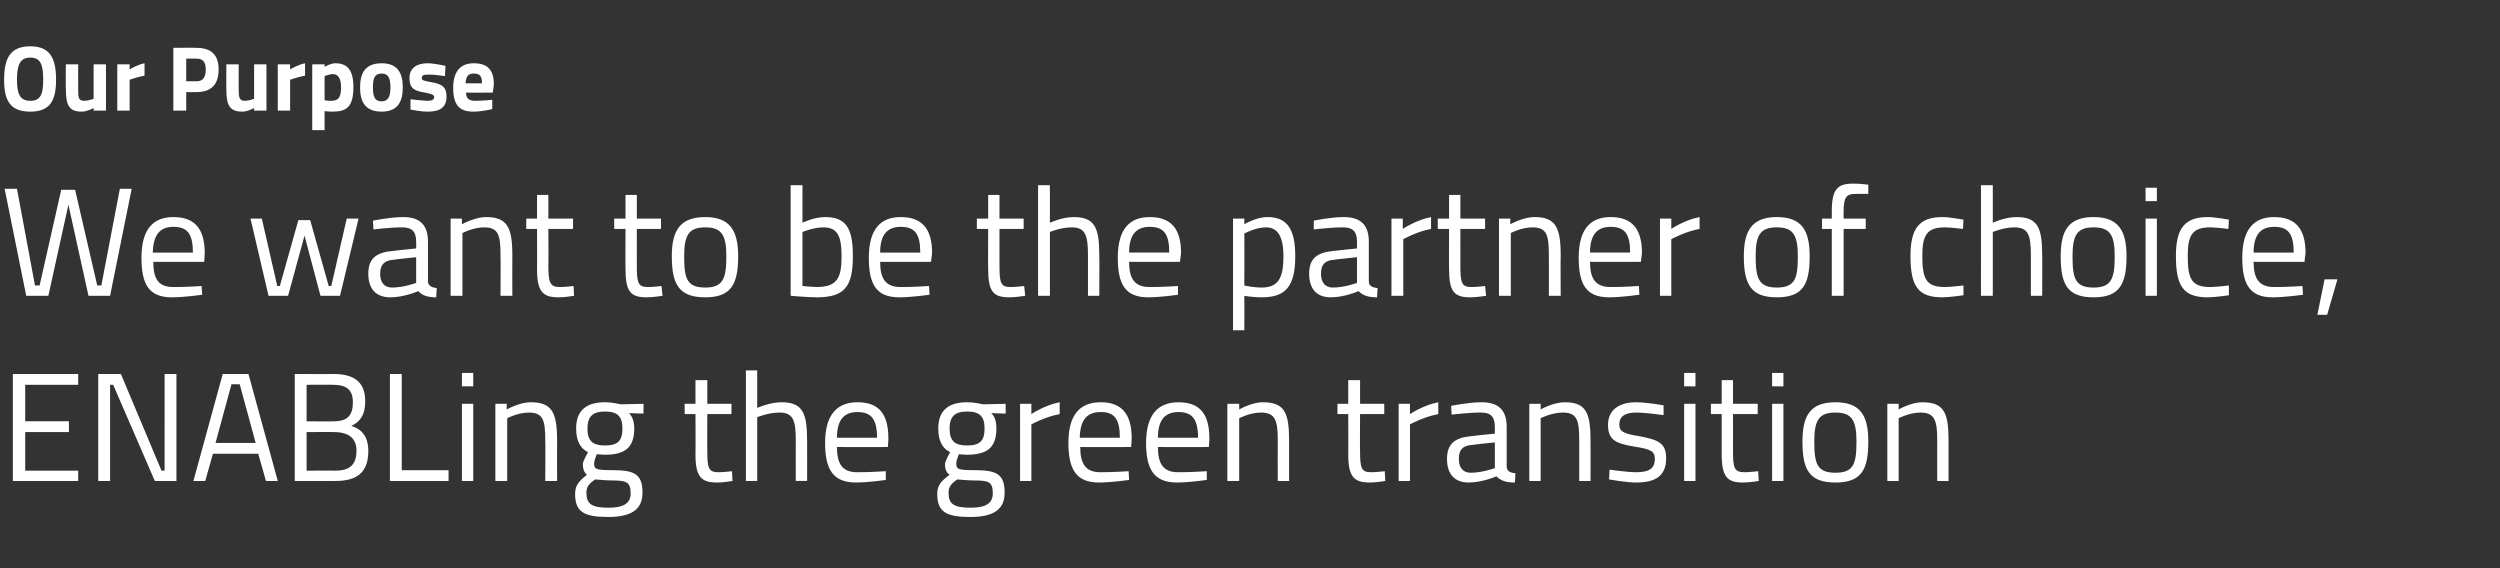 <?xml version="1.0" standalone="no"?><!DOCTYPE svg PUBLIC "-//W3C//DTD SVG 1.1//EN" "http://www.w3.org/Graphics/SVG/1.1/DTD/svg11.dtd"><svg xmlns="http://www.w3.org/2000/svg" version="1.1" width="486px" height="110.5px" viewBox="0 -8 486 110.5" style="top:-8px"><rect x="0" y="-8" width="486" height="110.5" fill="#333333" stroke="none"/><desc>Our Purpose We want to be the partner of choice, ENABLing the green transition</desc><defs/><g id="Polygon30300"><path d="m2.5 64.7h12.7v2.1H4.9v7.1h8.5v2.1H4.9v7.5h10.3v2H2.5V64.7zm16.6 0h4.4l7.9 18.8h.6V64.7h2.3v20.8h-4.2L22 66.8h-.6v18.7h-2.3V64.7zm24.2 0h5L54 85.5h-2.3l-1.5-5.3h-8.8l-1.5 5.3h-2.3l5.7-20.8zm-1.4 13.4h7.8l-3.1-11.4H45l-3.1 11.4zm22.9-13.4c4.1 0 6.2 1.6 6.2 5.3c0 2.7-1 4-2.7 4.8c1.9.6 3.3 1.9 3.3 4.9c0 4.4-2.5 5.8-6.4 5.8h-7.9V64.7s7.53.04 7.5 0zM59.6 76v7.5s5.53-.04 5.5 0c2.5 0 4.2-.8 4.2-3.9c0-3.2-2.7-3.6-4.3-3.6c-.02-.04-5.4 0-5.4 0zm0-9.2v7.1s5.35.05 5.3 0c2.7 0 3.7-1.2 3.7-3.7c0-2.4-1.2-3.4-3.9-3.4c.04-.02-5.1 0-5.1 0zm16.2 18.7V64.7h2.3v18.7h9.1v2.1H75.8zm14-15h2.2v15h-2.2v-15zm0-6h2.2v2.6h-2.2v-2.6zm6.5 21v-15h2.2v1.1s2.48-1.4 4.7-1.4c4.1 0 5.1 2 5.1 7.4c-.03-.02 0 7.9 0 7.9H106s.05-7.86 0-7.9c0-3.9-.4-5.4-3.2-5.4c-2.15.01-4.2 1.1-4.2 1.1v12.2h-2.3zm15.5 2.5c0-1.7.8-2.5 2.3-3.7c-.5-.4-.8-1.1-.8-2.1c0-.5 1-2.3 1-2.3c-1.2-.6-2.3-1.8-2.3-4.6c0-3.7 2.2-5.1 5.6-5.1c1.47 0 3.1.4 3.1.4l4.4-.1v1.9s-2.82-.07-2.8-.1c.5.6 1 1.4 1 3c0 3.9-2 5.1-5.8 5.1c-.3 0-1.2-.1-1.5-.1c0 0-.5 1.3-.5 1.7c0 1.2.2 1.4 3.6 1.4c4.3 0 5.8.8 5.8 4.4c0 3.4-2.4 4.7-6.7 4.7c-4.7 0-6.4-1-6.4-4.5zm3.9-2.8c-1.3.9-1.7 1.5-1.7 2.6c0 2.1.9 2.9 4.3 2.9c3 0 4.3-.9 4.3-2.8c0-2.3-1-2.5-3.7-2.5c-1 0-3.2-.2-3.2-.2zm5.3-9.9c0-2.3-.9-3.3-3.4-3.3c-2.4 0-3.4 1-3.4 3.3c0 2.4 1 3.3 3.4 3.3c2.5 0 3.4-.9 3.4-3.3zm16.5-2.8s-.04 7.12 0 7.1c0 3.3.2 4.2 2.1 4.2c.86.02 2.7-.2 2.7-.2l.1 1.9s-1.97.33-3 .3c-3.1 0-4.2-1.1-4.2-5.5c.04.04 0-7.8 0-7.8h-2.1v-2h2.1v-4.6h2.3v4.6h4.7v2h-4.7zm7.5 13V64h2.2v7.3s2.44-1.1 4.7-1.1c4.1 0 5 2 5 7.4c.03-.02 0 7.9 0 7.9h-2.2s-.02-7.86 0-7.9c0-3.9-.5-5.4-3.2-5.4c-2.16.01-4.3.9-4.3.9v12.4H145zm27.2-1.9v1.7s-3.39.5-5.8.5c-4.5 0-6-2.6-6-7.7c0-5.7 2.5-7.9 6.3-7.9c4 0 6 2.1 6 7c.04.02-.1 1.7-.1 1.7c0 0-9.88.03-9.9 0c0 3.2 1 4.9 3.9 4.9c2.3.02 5.6-.2 5.6-.2zm-1.7-6.5c0-3.7-1.2-5-3.8-5c-2.5 0-4 1.4-4 5h7.8zM182.2 88c0-1.7.8-2.5 2.4-3.7c-.6-.4-.9-1.1-.9-2.1c0-.5 1-2.3 1-2.3c-1.2-.6-2.3-1.8-2.3-4.6c0-3.7 2.2-5.1 5.6-5.1c1.48 0 3.1.4 3.1.4l4.4-.1v1.9s-2.81-.07-2.8-.1c.6.6 1 1.4 1 3c0 3.9-2 5.1-5.8 5.1c-.3 0-1.2-.1-1.5-.1c0 0-.5 1.3-.5 1.7c0 1.2.2 1.4 3.6 1.4c4.3 0 5.8.8 5.8 4.4c0 3.4-2.4 4.7-6.7 4.7c-4.7 0-6.4-1-6.4-4.5zm3.9-2.8c-1.3.9-1.7 1.5-1.7 2.6c0 2.1.9 2.9 4.3 2.9c3 0 4.3-.9 4.3-2.8c0-2.3-.9-2.5-3.7-2.5c-1 0-3.2-.2-3.2-.2zm5.3-9.9c0-2.3-.9-3.3-3.4-3.3c-2.4 0-3.4 1-3.4 3.3c0 2.4 1 3.3 3.4 3.3c2.5 0 3.4-.9 3.4-3.3zm6.9-4.8h2.2v2s2.6-1.76 5.5-2.3v2.3c-2.84.52-5.5 2-5.5 2v11h-2.2v-15zm21.1 13.1l.1 1.7s-3.44.5-5.9.5c-4.4 0-5.9-2.6-5.9-7.7c0-5.7 2.4-7.9 6.3-7.9c3.9 0 6 2.1 6 7l-.1 1.7s-9.93.03-9.9 0c0 3.2 1 4.9 3.9 4.9c2.25.02 5.5-.2 5.5-.2zm-1.7-6.5c0-3.7-1.1-5-3.7-5c-2.6 0-4 1.4-4.1 5h7.8zm16.9 6.5v1.7s-3.39.5-5.8.5c-4.5 0-6-2.6-6-7.7c0-5.7 2.5-7.9 6.3-7.9c4 0 6 2.1 6 7c.04.02-.1 1.7-.1 1.7c0 0-9.88.03-9.9 0c0 3.2 1 4.9 3.9 4.9c2.3.02 5.6-.2 5.6-.2zm-1.7-6.5c0-3.7-1.2-5-3.8-5c-2.5 0-4 1.4-4 5h7.8zm5.7 8.4v-15h2.3v1.1s2.4-1.4 4.6-1.4c4.2 0 5.1 2 5.1 7.4v7.9h-2.2s-.03-7.86 0-7.9c0-3.9-.5-5.4-3.3-5.4c-2.13.01-4.2 1.1-4.2 1.1v12.2h-2.3zm25.8-13s-.05 7.12 0 7.1c0 3.3.2 4.2 2.1 4.2c.85.02 2.7-.2 2.7-.2l.1 1.9s-1.98.33-3 .3c-3.1 0-4.2-1.1-4.2-5.5c.03.04 0-7.8 0-7.8H260v-2h2.1v-4.6h2.3v4.6h4.7v2h-4.7zm7.5-2h2.2v2s2.61-1.76 5.5-2.3v2.3c-2.83.52-5.5 2-5.5 2v11h-2.2v-15zm21 12.2c0 .9.7 1.2 1.7 1.3l-.1 1.8c-1.6 0-2.7-.3-3.6-1.2c0 0-2.7 1.2-5.4 1.2c-2.7 0-4.2-1.6-4.2-4.6c0-2.9 1.5-4.1 4.6-4.4c-.01-.03 4.7-.5 4.7-.5V75c0-2.1-.9-2.8-2.7-2.8c-2.1-.02-5.7.4-5.7.4l-.1-1.7s3.34-.7 5.9-.7c3.4 0 4.9 1.6 4.9 4.8v7.7zm-6.7-4.2c-1.9.1-2.6 1-2.6 2.7c0 1.7.8 2.7 2.3 2.7c2.21.01 4.7-.9 4.7-.9v-5s-4.44.45-4.4.5zm11.1 7v-15h2.2v1.1s2.44-1.4 4.7-1.4c4.1 0 5 2 5 7.4c.03-.02 0 7.9 0 7.9H307v-7.9c0-3.9-.4-5.4-3.2-5.4c-2.19.01-4.3 1.1-4.3 1.1v12.2h-2.2zm26.1-12.8s-3.37-.49-5.3-.5c-1.8 0-3.3.5-3.3 2.3c0 1.4.8 1.8 3.9 2.3c3.8.7 5.2 1.4 5.2 4.3c0 3.5-2.2 4.7-5.8 4.7c-1.94 0-5.3-.6-5.3-.6l.1-1.9s3.44.49 5 .5c2.4 0 3.8-.5 3.8-2.6c0-1.5-.8-1.9-4.1-2.4c-3.4-.6-5-1.2-5-4.2c0-3.3 2.7-4.4 5.4-4.4c2.24 0 5.4.6 5.4.6v1.9zm4-2.2h2.2v15h-2.2v-15zm0-6h2.2v2.6h-2.2v-2.6zm9.5 8s.02 7.12 0 7.1c0 3.3.2 4.2 2.2 4.2c.82.02 2.7-.2 2.7-.2l.1 1.9s-2.01.33-3.1.3c-3 0-4.1-1.1-4.1-5.5v-7.8h-2.1v-2h2.1v-4.6h2.2v4.6h4.8v2h-4.8zm7.6-2h2.2v15h-2.2v-15zm0-6h2.2v2.6h-2.2v-2.6zm18.7 13.3c0 5.5-1.3 8-6.4 8c-5.1 0-6.4-2.5-6.4-8c0-5.1 1.6-7.6 6.4-7.6c4.8 0 6.4 2.5 6.4 7.6zm-2.3 0c0-4.1-.9-5.6-4.1-5.6c-3.2 0-4.1 1.5-4.1 5.6c0 4.3.5 6.1 4.1 6.1c3.6 0 4.1-1.8 4.1-6.1zm6 7.7v-15h2.2v1.1s2.41-1.4 4.6-1.4c4.2 0 5.1 2 5.1 7.4v7.9h-2.2s-.02-7.86 0-7.9c0-3.9-.5-5.4-3.3-5.4c-2.12.01-4.2 1.1-4.2 1.1v12.2h-2.2z" stroke="none" fill="#fff"/></g><g id="Polygon30299"><path d="m3.3 28.7l3.5 18.8h.9l4.2-18.6h2.7l4.3 18.6h.8l3.6-18.8h2.3l-4.2 20.8h-4.2l-3.9-17.7l-3.9 17.7H5.1L.9 28.7h2.4zm35.9 18.9l.1 1.7s-3.45.5-5.9.5c-4.5 0-5.9-2.6-5.9-7.7c0-5.7 2.4-7.9 6.2-7.9c4 0 6.1 2.1 6.1 7c-.02.02-.1 1.7-.1 1.7c0 0-9.94.03-9.9 0c0 3.2.9 4.9 3.9 4.9c2.24.02 5.5-.2 5.5-.2zm-1.7-6.5c0-3.7-1.1-5-3.8-5c-2.5 0-3.9 1.4-4 5h7.8zm13.4-6.6l3 13.1h.5L58 34.8h2.3l3.6 12.8h.5l3-13.1h2.3l-3.6 15h-3.8l-3.1-11.7L56 49.5h-3.8l-3.5-15h2.2zm32.3 12.2c0 .9.8 1.2 1.7 1.3l-.1 1.8c-1.6 0-2.6-.3-3.5-1.2c0 0-2.7 1.2-5.4 1.2c-2.8 0-4.3-1.6-4.3-4.6c0-2.9 1.5-4.1 4.6-4.4c.03-.03 4.7-.5 4.7-.5c0 0 .04-1.27 0-1.3c0-2.1-.9-2.8-2.7-2.8c-2.06-.02-5.6.4-5.6.4l-.1-1.7s3.28-.7 5.9-.7c3.3 0 4.8 1.6 4.8 4.8v7.7zm-6.7-4.2c-1.8.1-2.6 1-2.6 2.7c0 1.7.8 2.7 2.3 2.7c2.25.01 4.7-.9 4.7-.9v-5s-4.4.45-4.4.5zm11.1 7v-15h2.2v1.1s2.48-1.4 4.7-1.4c4.1 0 5.1 2 5.1 7.4c-.03-.02 0 7.9 0 7.9h-2.3s.05-7.86 0-7.9c0-3.9-.4-5.4-3.2-5.4c-2.15.01-4.2 1.1-4.2 1.1v12.2h-2.3zm19-13s.05 7.12 0 7.1c0 3.3.3 4.2 2.2 4.2c.85.02 2.7-.2 2.7-.2l.1 1.9s-1.98.33-3 .3c-3.1 0-4.2-1.1-4.2-5.5c.03.04 0-7.8 0-7.8h-2.1v-2h2.1v-4.6h2.2v4.6h4.8v2h-4.8zm17.2 0s-.02 7.12 0 7.1c0 3.3.2 4.2 2.1 4.2c.88.02 2.7-.2 2.7-.2l.2 1.9s-2.05.33-3.1.3c-3.1 0-4.1-1.1-4.1-5.5c-.04.04 0-7.8 0-7.8h-2.2v-2h2.2v-4.6h2.2v4.6h4.7v2h-4.7zm19.7 5.3c0 5.5-1.4 8-6.4 8c-5.1 0-6.5-2.5-6.5-8c0-5.1 1.7-7.6 6.5-7.6c4.7 0 6.4 2.5 6.4 7.6zm-2.3 0c0-4.1-.9-5.6-4.1-5.6c-3.2 0-4.1 1.5-4.1 5.6c0 4.3.5 6.1 4.1 6.1c3.5 0 4.1-1.8 4.1-6.1zm24.6 0c0 5.9-1.6 8-7 8c-1.84 0-5.1-.3-5.1-.3V28h2.3v7.3s2.25-1.1 4.4-1.1c4.1 0 5.4 2.2 5.4 7.6zm-2.2 0c0-3.9-.8-5.6-3.5-5.6c-2.03.01-4.1.9-4.1.9v10.5s1.92.19 2.7.2c4.1 0 4.9-1.8 4.9-6zm17 5.8l.1 1.7s-3.46.5-5.9.5c-4.5 0-5.9-2.6-5.9-7.7c0-5.7 2.4-7.9 6.2-7.9c4 0 6.1 2.1 6.1 7c-.03.02-.2 1.7-.2 1.7c0 0-9.85.03-9.9 0c0 3.2 1 4.9 4 4.9c2.23.02 5.5-.2 5.5-.2zm-1.7-6.5c0-3.7-1.1-5-3.8-5c-2.5 0-4 1.4-4 5h7.8zm15.4-4.6s-.02 7.12 0 7.1c0 3.3.2 4.2 2.1 4.2c.88.02 2.7-.2 2.7-.2l.2 1.9s-2.05.33-3.1.3c-3.1 0-4.1-1.1-4.1-5.5c-.04.04 0-7.8 0-7.8h-2.2v-2h2.2v-4.6h2.2v4.6h4.7v2h-4.7zm7.5 13V28h2.3v7.3s2.36-1.1 4.6-1.1c4.1 0 5 2 5 7.4c.05-.02 0 7.9 0 7.9h-2.2v-7.9c0-3.9-.5-5.4-3.2-5.4c-2.14.01-4.2.9-4.2.9v12.4h-2.3zm27.2-1.9v1.7s-3.37.5-5.8.5c-4.5 0-5.9-2.6-5.9-7.7c0-5.7 2.4-7.9 6.2-7.9c4 0 6.1 2.1 6.1 7c-.04.02-.2 1.7-.2 1.7c0 0-9.86.03-9.9 0c0 3.2 1 4.9 4 4.9c2.22.02 5.5-.2 5.5-.2zm-1.7-6.5c0-3.7-1.1-5-3.8-5c-2.5 0-4 1.4-4 5h7.8zm12.4-6.6h2.2v1.1s2.27-1.4 4.5-1.4c3.8 0 5.4 2.3 5.4 7.6c0 5.9-1.9 8-6.5 8c-1.4 0-3-.2-3.4-.3c.02-.03 0 6.7 0 6.7h-2.2V34.5zm2.2 2.9s.02 10.12 0 10.1c.4.1 2 .4 3.3.4c3.3 0 4.3-1.8 4.3-6.1c0-4.1-1.3-5.6-3.4-5.6c-2.08.01-4.2 1.2-4.2 1.2zm24.2 9.3c0 .9.7 1.2 1.7 1.3l-.1 1.8c-1.6 0-2.7-.3-3.6-1.2c0 0-2.7 1.2-5.4 1.2c-2.7 0-4.2-1.6-4.2-4.6c0-2.9 1.5-4.1 4.6-4.4c.01-.03 4.7-.5 4.7-.5c0 0 .02-1.27 0-1.3c0-2.1-.9-2.8-2.7-2.8c-2.08-.02-5.7.4-5.7.4v-1.7s3.26-.7 5.8-.7c3.4 0 4.9 1.6 4.9 4.8v7.7zm-6.7-4.2c-1.9.1-2.6 1-2.6 2.7c0 1.7.8 2.7 2.3 2.7c2.23.01 4.7-.9 4.7-.9v-5s-4.42.45-4.4.5zm11.1-8h2.2v2s2.64-1.76 5.5-2.3v2.3c-2.8.52-5.4 2-5.4 2v11h-2.3v-15zm13.4 2s-.02 7.12 0 7.1c0 3.3.2 4.2 2.1 4.2c.88.02 2.7-.2 2.7-.2l.2 1.9s-2.05.33-3.1.3c-3.1 0-4.1-1.1-4.1-5.5c-.04.04 0-7.8 0-7.8h-2.2v-2h2.2v-4.6h2.2v4.6h4.8v2h-4.8zm7.5 13v-15h2.2v1.1s2.46-1.4 4.7-1.4c4.1 0 5.1 2 5.1 7.4c-.05-.02 0 7.9 0 7.9h-2.3s.03-7.86 0-7.9c0-3.9-.4-5.4-3.2-5.4c-2.17.01-4.2 1.1-4.2 1.1v12.2h-2.3zm27.2-1.9l.1 1.7s-3.47.5-5.9.5c-4.5 0-5.9-2.6-5.9-7.7c0-5.7 2.4-7.9 6.2-7.9c4 0 6.1 2.1 6.1 7c-.04.02-.2 1.7-.2 1.7c0 0-9.86.03-9.9 0c0 3.2 1 4.9 4 4.9c2.22.02 5.5-.2 5.5-.2zm-1.7-6.5c0-3.7-1.1-5-3.8-5c-2.5 0-4 1.4-4 5h7.8zm5.8-6.6h2.2v2s2.6-1.76 5.5-2.3v2.3c-2.84.52-5.5 2-5.5 2v11h-2.2v-15zm29.1 7.3c0 5.5-1.3 8-6.4 8c-5 0-6.4-2.5-6.4-8c0-5.1 1.7-7.6 6.4-7.6c4.8 0 6.4 2.5 6.4 7.6zm-2.3 0c0-4.1-.9-5.6-4.1-5.6c-3.2 0-4.1 1.5-4.1 5.6c0 4.3.6 6.1 4.1 6.1c3.6 0 4.1-1.8 4.1-6.1zm8.9 7.7h-2.3v-13h-1.9v-2h1.9s.02-1.35 0-1.4c0-4.3 1.1-5.4 4.1-5.4c.99-.04 3 .2 3 .2v1.8s-1.71-.03-2.6 0c-1.7 0-2.2.7-2.2 3.5c-.03-.02 0 1.3 0 1.3h4.3v2h-4.3v13zm23.3-14.8l-.1 1.8s-2.38-.29-3.5-.3c-3.5 0-4.4 1.5-4.4 5.5c0 4.5.7 6.1 4.4 6.1c1.15-.01 3.6-.3 3.6-.3v1.9s-2.75.4-4.1.4c-4.8 0-6.2-2.2-6.2-8.1c0-5.4 1.8-7.5 6.2-7.5c1.41 0 4.1.5 4.1.5zm3.4 14.8V28h2.3v7.3s2.35-1.1 4.6-1.1c4.1 0 5 2 5 7.4c.04-.02 0 7.9 0 7.9h-2.2v-7.9c0-3.9-.5-5.4-3.2-5.4c-2.15.01-4.2.9-4.2.9v12.4h-2.3zm28.3-7.7c0 5.5-1.4 8-6.4 8c-5.1 0-6.4-2.5-6.4-8c0-5.1 1.6-7.6 6.4-7.6c4.7 0 6.4 2.5 6.4 7.6zm-2.3 0c0-4.1-.9-5.6-4.1-5.6c-3.2 0-4.1 1.5-4.1 5.6c0 4.3.5 6.1 4.1 6.1c3.5 0 4.1-1.8 4.1-6.1zm6-7.3h2.2v15h-2.2v-15zm0-6h2.2v2.6h-2.2v-2.6zm16.2 6.2l-.1 1.8s-2.38-.29-3.5-.3c-3.5 0-4.4 1.5-4.4 5.5c0 4.5.7 6.1 4.4 6.1c1.15-.01 3.6-.3 3.6-.3v1.9s-2.75.4-4.1.4c-4.8 0-6.2-2.2-6.2-8.1c0-5.4 1.8-7.5 6.2-7.5c1.41 0 4.1.5 4.1.5zm14.3 12.9l.1 1.7s-3.47.5-5.9.5c-4.5 0-5.9-2.6-5.9-7.7c0-5.7 2.4-7.9 6.2-7.9c4 0 6.1 2.1 6.1 7c-.04.02-.2 1.7-.2 1.7c0 0-9.86.03-9.9 0c0 3.2 1 4.9 4 4.9c2.22.02 5.5-.2 5.5-.2zm-1.7-6.5c0-3.7-1.1-5-3.8-5c-2.5 0-4 1.4-4 5h7.8zm6 5.2h2.5l-2 6.9h-1.9l1.4-6.9z" stroke="none" fill="#fff"/></g><g id="Polygon30298"><path d="m8.4 7.5c0-2.9-.5-4.3-2.5-4.3c-2 0-2.6 1.4-2.6 4.3c0 2.8.6 4.1 2.6 4.1c2 0 2.5-1.3 2.5-4.1zm-7.6 0C.8 3.3 2 1 5.9 1c3.8 0 5 2.3 5 6.5c0 4.1-1.2 6.2-5 6.2C2 13.7.8 11.6.8 7.5zm19.8-3v9h-2.4v-.5s-1.32.72-2.3.7c-2.6 0-3.1-1.4-3.1-4.5c-.04.02 0-4.7 0-4.7h2.4s-.03 4.75 0 4.8c0 1.6 0 2.3 1.2 2.3c.93-.04 1.8-.4 1.8-.4V4.5h2.4zm2.2 0h2.4v1s1.51-.95 2.9-1.2v2.4c-1.6.32-2.9.8-2.9.8v6h-2.4v-9zm13.4 5.4v3.6h-2.5V1.3s4.48-.04 4.5 0c2.9 0 4.3 1.4 4.3 4.2c0 2.9-1.4 4.4-4.3 4.4c-.02.04-2 0-2 0zm2-2.1c1.2 0 1.8-.7 1.8-2.3c0-1.5-.6-2.1-1.8-2.1c-.04-.02-2 0-2 0v4.4h2zm13.6-3.3v9h-2.4v-.5s-1.3.72-2.3.7c-2.6 0-3.1-1.4-3.1-4.5c-.03.02 0-4.7 0-4.7h2.4v4.8c0 1.6.1 2.3 1.2 2.3c.95-.04 1.8-.4 1.8-.4V4.5h2.4zm2.2 0h2.4v1s1.52-.95 2.9-1.2v2.4c-1.59.32-2.9.8-2.9.8v6H54v-9zm6.7 0h2.4v.5s1.18-.72 2.1-.7c2.3 0 3.5 1.3 3.5 4.6c0 3.9-1.3 4.8-4.1 4.8c-.65.02-1.5-.1-1.5-.1v3.7h-2.4V4.5zm2.4 2.3v4.7s.83.13 1.3.1c1.5 0 1.9-.8 1.9-2.7c0-1.8-.7-2.5-1.6-2.5c-.75.04-1.6.4-1.6.4zM78.3 9c0 2.8-1 4.7-4.1 4.7C71 13.7 70 11.8 70 9c0-2.8 1-4.7 4.2-4.7c3.1 0 4.1 1.9 4.1 4.7zm-2.4 0c0-1.8-.4-2.7-1.7-2.7c-1.4 0-1.7.9-1.7 2.7c0 1.7.3 2.7 1.7 2.7c1.3 0 1.7-1 1.7-2.7zm10.6-2.2s-2.19-.34-3.2-.3c-1.1 0-1.3.2-1.3.7c0 .4.3.5 2 .8c2.1.4 2.8 1 2.8 2.8c0 2.1-1.3 2.9-3.6 2.9c-1.32.02-3.4-.4-3.4-.4v-2s2.26.26 3.2.3c1.1 0 1.4-.3 1.4-.7c0-.4-.2-.6-1.8-.9c-2-.3-3-.8-3-2.8c0-2.1 1.6-2.9 3.5-2.9c1.28 0 3.5.5 3.5.5l-.1 2zm9.2 4.6v1.8s-2.03.52-3.7.5c-2.7 0-3.9-1.3-3.9-4.6c0-3.2 1.4-4.8 4-4.8c2.7 0 3.9 1.3 3.9 4.1c.03-.05-.2 1.6-.2 1.6c0 0-5.24.03-5.2 0c0 1.1.5 1.6 1.8 1.6c1.45-.01 3.3-.2 3.3-.2zm-2-3.2c0-1.5-.5-1.9-1.6-1.9c-1.1 0-1.5.5-1.6 1.9h3.2z" stroke="none" fill="#fff"/></g></svg>
